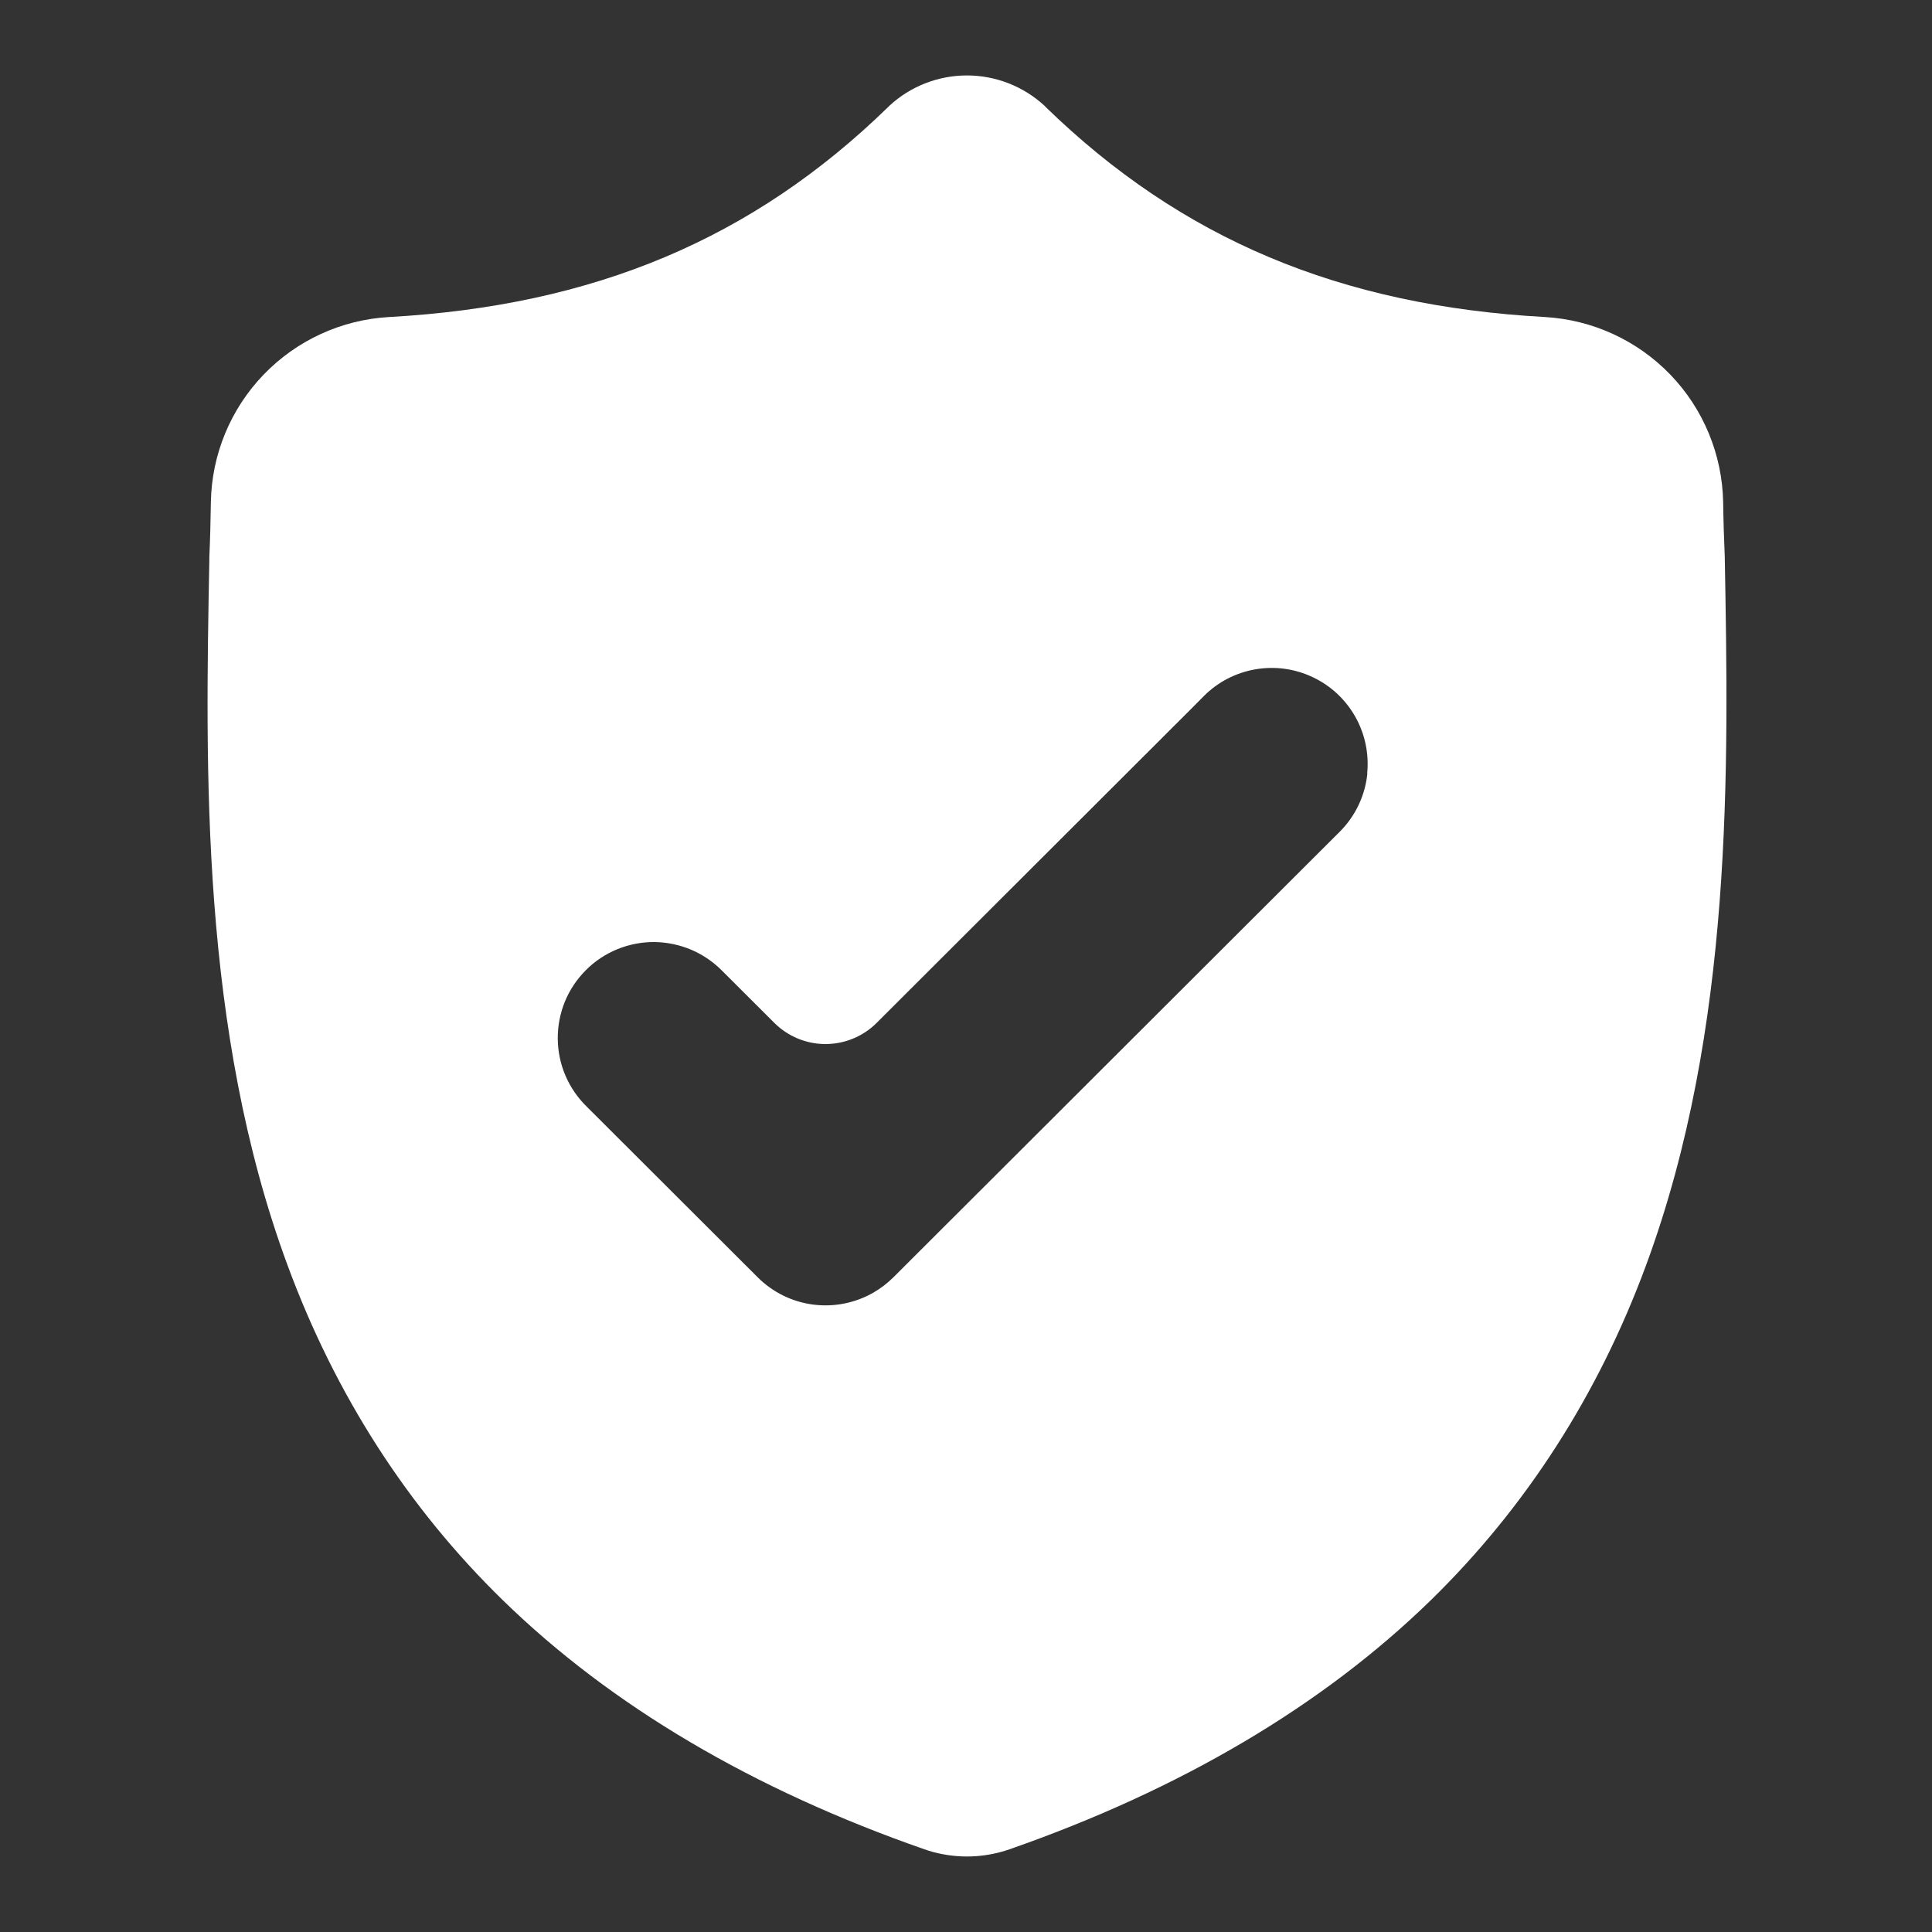 <?xml version="1.0" encoding="UTF-8"?> <svg xmlns="http://www.w3.org/2000/svg" width="20" height="20" viewBox="0 0 20 20" fill="none"><rect x="0" y="0" width="20" height="20" fill="#333333" stroke="none"/><path d="M17.855 5.783V5.769C17.847 5.592 17.841 5.405 17.838 5.196C17.828 4.704 17.633 4.233 17.292 3.879C16.95 3.524 16.487 3.311 15.995 3.282C13.87 3.165 12.229 2.473 10.824 1.107L10.813 1.095C10.594 0.893 10.307 0.781 10.01 0.781C9.712 0.781 9.425 0.893 9.207 1.095L9.195 1.107C7.792 2.474 6.148 3.164 4.026 3.282C3.534 3.31 3.071 3.523 2.729 3.878C2.387 4.233 2.192 4.704 2.183 5.196C2.18 5.403 2.175 5.593 2.167 5.769V5.802C2.126 7.963 2.074 10.655 2.976 13.096C3.471 14.439 4.222 15.607 5.206 16.566C6.328 17.66 7.797 18.526 9.57 19.144C9.629 19.165 9.689 19.181 9.751 19.193C9.984 19.239 10.225 19.222 10.45 19.144C12.223 18.525 13.692 17.657 14.811 16.566C15.795 15.605 16.546 14.438 17.041 13.095C17.945 10.645 17.894 7.949 17.855 5.783ZM14.155 8.007C14.132 8.235 14.031 8.448 13.869 8.61L13.403 9.075L9.248 13.223C9.187 13.283 9.119 13.336 9.045 13.379C8.855 13.489 8.635 13.533 8.418 13.505C8.2 13.477 7.998 13.377 7.844 13.223L6.076 11.458C5.982 11.367 5.906 11.257 5.854 11.136C5.802 11.015 5.775 10.884 5.774 10.753C5.773 10.621 5.798 10.49 5.848 10.368C5.898 10.246 5.972 10.136 6.065 10.043C6.158 9.949 6.269 9.876 6.391 9.826C6.513 9.776 6.644 9.751 6.776 9.752C6.907 9.754 7.037 9.781 7.159 9.833C7.28 9.885 7.389 9.961 7.481 10.055L8.015 10.588C8.156 10.729 8.347 10.808 8.545 10.808C8.744 10.808 8.935 10.729 9.076 10.588L12.318 7.351L12.463 7.205C12.607 7.06 12.793 6.964 12.995 6.929C13.197 6.894 13.405 6.922 13.589 7.01C13.775 7.097 13.928 7.24 14.029 7.418C14.13 7.596 14.173 7.801 14.153 8.005L14.155 8.007Z" fill="white"></path></svg> 